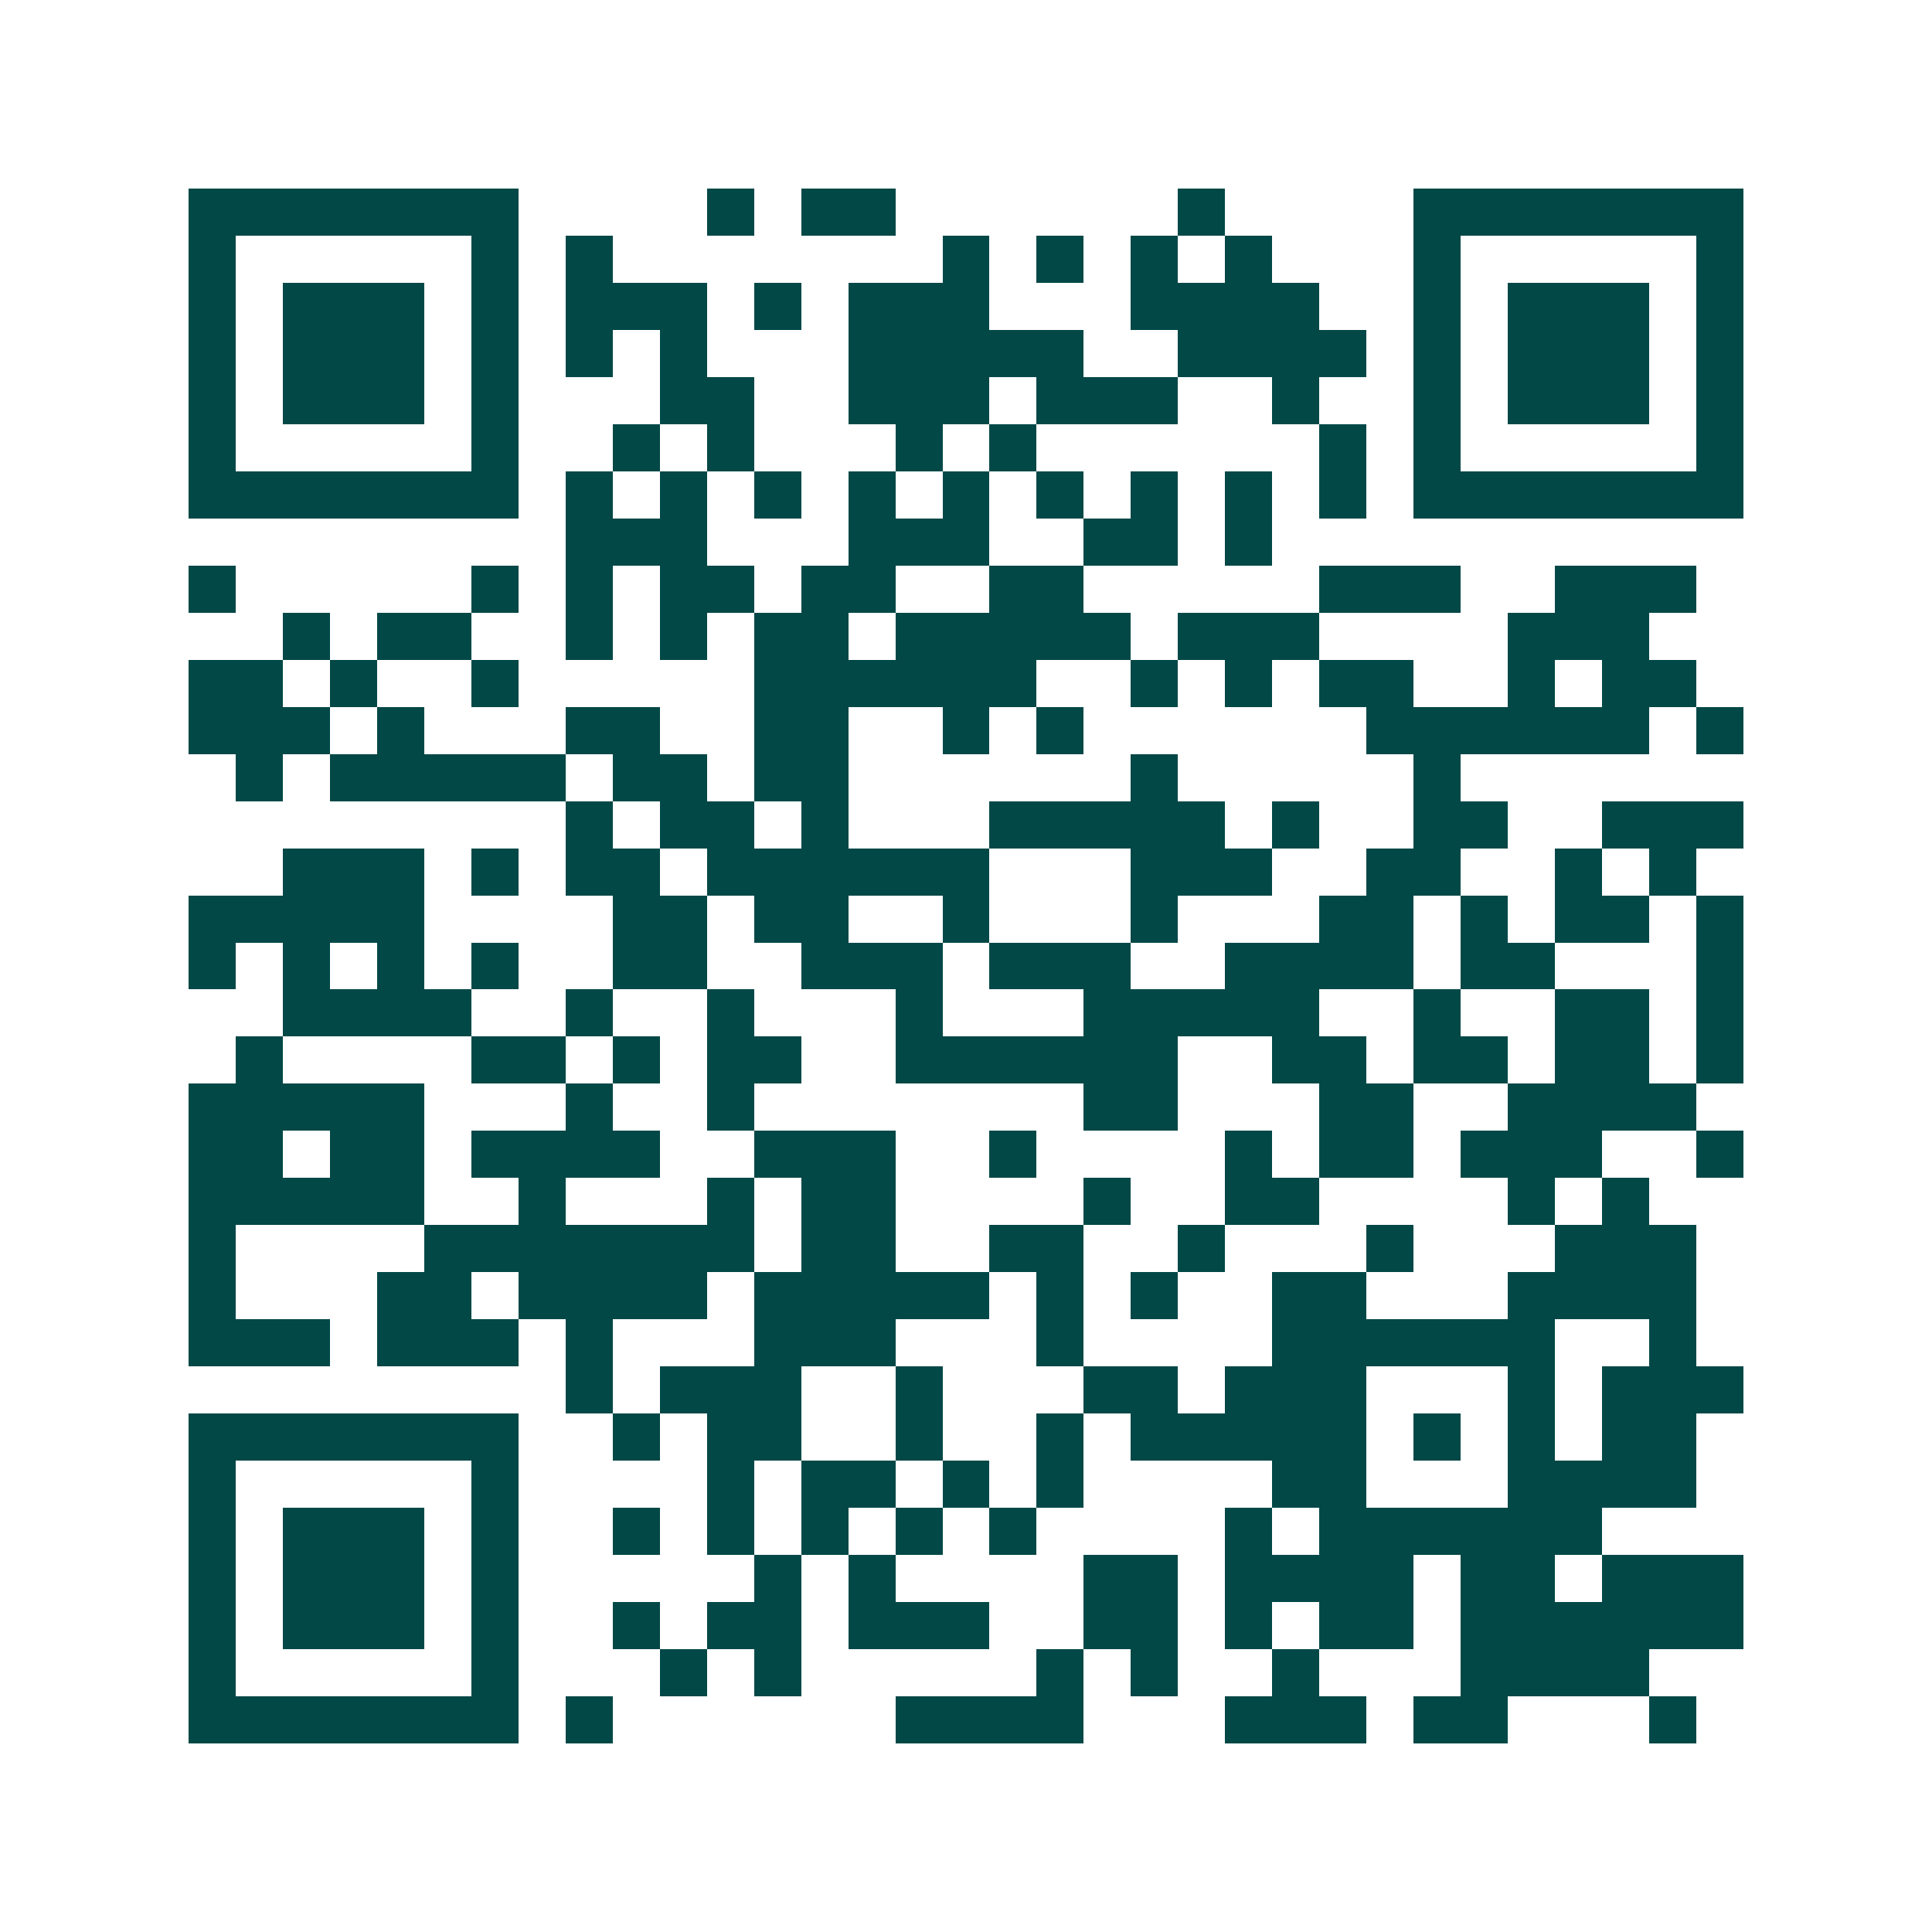 <svg xmlns="http://www.w3.org/2000/svg" width="200" height="200" viewBox="0 0 41 41" shape-rendering="crispEdges"><path fill="#ffffff" d="M0 0h41v41H0z"/><path stroke="#014847" d="M4 4.5h7m4 0h1m1 0h2m6 0h1m4 0h7M4 5.5h1m5 0h1m1 0h1m7 0h1m1 0h1m1 0h1m1 0h1m3 0h1m5 0h1M4 6.5h1m1 0h3m1 0h1m1 0h3m1 0h1m1 0h3m3 0h4m2 0h1m1 0h3m1 0h1M4 7.5h1m1 0h3m1 0h1m1 0h1m1 0h1m3 0h5m2 0h4m1 0h1m1 0h3m1 0h1M4 8.5h1m1 0h3m1 0h1m3 0h2m2 0h3m1 0h3m2 0h1m2 0h1m1 0h3m1 0h1M4 9.5h1m5 0h1m2 0h1m1 0h1m3 0h1m1 0h1m6 0h1m1 0h1m5 0h1M4 10.5h7m1 0h1m1 0h1m1 0h1m1 0h1m1 0h1m1 0h1m1 0h1m1 0h1m1 0h1m1 0h7M12 11.5h3m3 0h3m2 0h2m1 0h1M4 12.5h1m5 0h1m1 0h1m1 0h2m1 0h2m2 0h2m5 0h3m2 0h3M6 13.5h1m1 0h2m2 0h1m1 0h1m1 0h2m1 0h5m1 0h3m4 0h3M4 14.5h2m1 0h1m2 0h1m5 0h6m2 0h1m1 0h1m1 0h2m2 0h1m1 0h2M4 15.5h3m1 0h1m3 0h2m2 0h2m2 0h1m1 0h1m6 0h6m1 0h1M5 16.5h1m1 0h5m1 0h2m1 0h2m6 0h1m5 0h1M12 17.5h1m1 0h2m1 0h1m3 0h5m1 0h1m2 0h2m2 0h3M6 18.5h3m1 0h1m1 0h2m1 0h6m3 0h3m2 0h2m2 0h1m1 0h1M4 19.5h5m4 0h2m1 0h2m2 0h1m3 0h1m3 0h2m1 0h1m1 0h2m1 0h1M4 20.5h1m1 0h1m1 0h1m1 0h1m2 0h2m2 0h3m1 0h3m2 0h4m1 0h2m3 0h1M6 21.5h4m2 0h1m2 0h1m3 0h1m3 0h5m2 0h1m2 0h2m1 0h1M5 22.5h1m4 0h2m1 0h1m1 0h2m2 0h6m2 0h2m1 0h2m1 0h2m1 0h1M4 23.5h5m3 0h1m2 0h1m7 0h2m3 0h2m2 0h4M4 24.5h2m1 0h2m1 0h4m2 0h3m2 0h1m4 0h1m1 0h2m1 0h3m2 0h1M4 25.5h5m2 0h1m3 0h1m1 0h2m4 0h1m2 0h2m4 0h1m1 0h1M4 26.5h1m4 0h7m1 0h2m2 0h2m2 0h1m3 0h1m3 0h3M4 27.5h1m3 0h2m1 0h4m1 0h5m1 0h1m1 0h1m2 0h2m3 0h4M4 28.5h3m1 0h3m1 0h1m3 0h3m3 0h1m4 0h6m2 0h1M12 29.5h1m1 0h3m2 0h1m3 0h2m1 0h3m3 0h1m1 0h3M4 30.5h7m2 0h1m1 0h2m2 0h1m2 0h1m1 0h5m1 0h1m1 0h1m1 0h2M4 31.5h1m5 0h1m4 0h1m1 0h2m1 0h1m1 0h1m4 0h2m3 0h4M4 32.5h1m1 0h3m1 0h1m2 0h1m1 0h1m1 0h1m1 0h1m1 0h1m4 0h1m1 0h6M4 33.5h1m1 0h3m1 0h1m5 0h1m1 0h1m4 0h2m1 0h4m1 0h2m1 0h3M4 34.5h1m1 0h3m1 0h1m2 0h1m1 0h2m1 0h3m2 0h2m1 0h1m1 0h2m1 0h6M4 35.5h1m5 0h1m3 0h1m1 0h1m5 0h1m1 0h1m2 0h1m3 0h4M4 36.5h7m1 0h1m6 0h4m3 0h3m1 0h2m3 0h1"/></svg>
